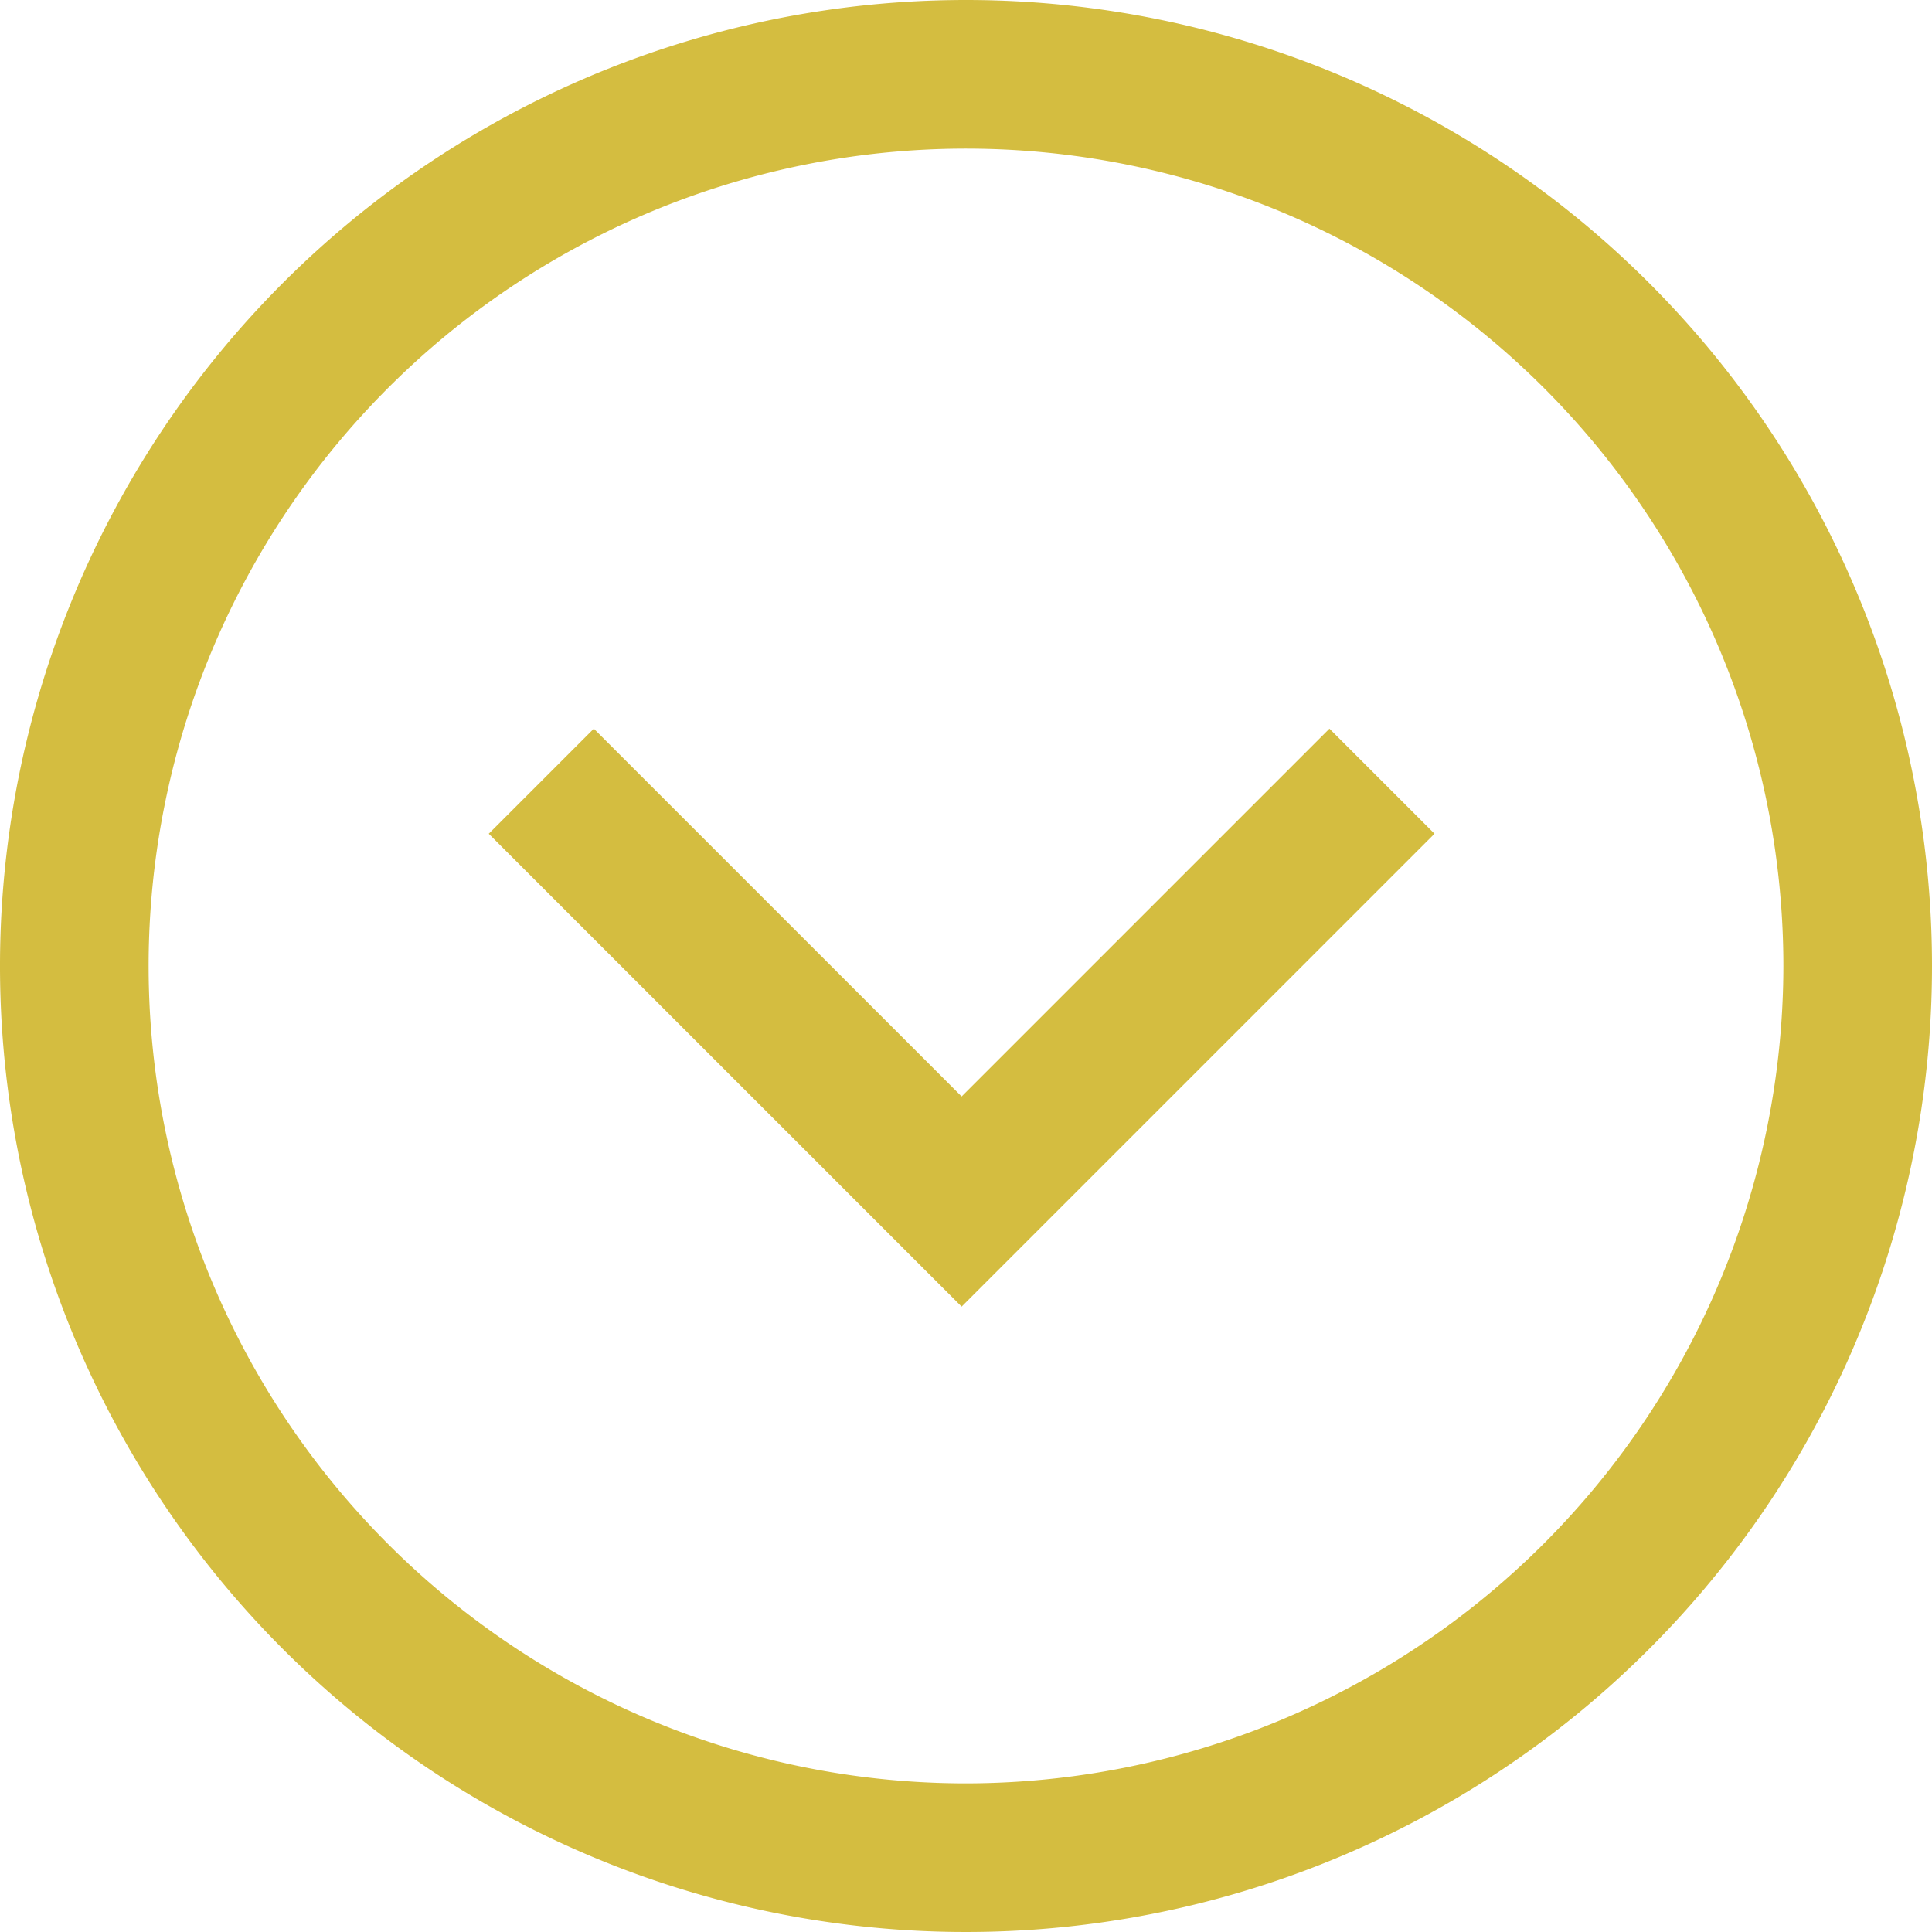 <svg xmlns="http://www.w3.org/2000/svg" width="13" height="13" viewBox="0 0 13 13"><g transform="translate(1895 -783) rotate(90)" opacity="0.75"><path d="M651.757,1964.029h-4.5v-1h3.5v-3.5h1Z" transform="translate(-1057.848 960.613) rotate(-45)" fill="#c6a700"/><path d="M6.5,1A5.5,5.5,0,1,0,12,6.5,5.506,5.506,0,0,0,6.5,1m0-1A6.5,6.5,0,1,1,0,6.5,6.5,6.5,0,0,1,6.5,0Z" transform="translate(783 1882)" fill="#c6a700"/></g></svg>
